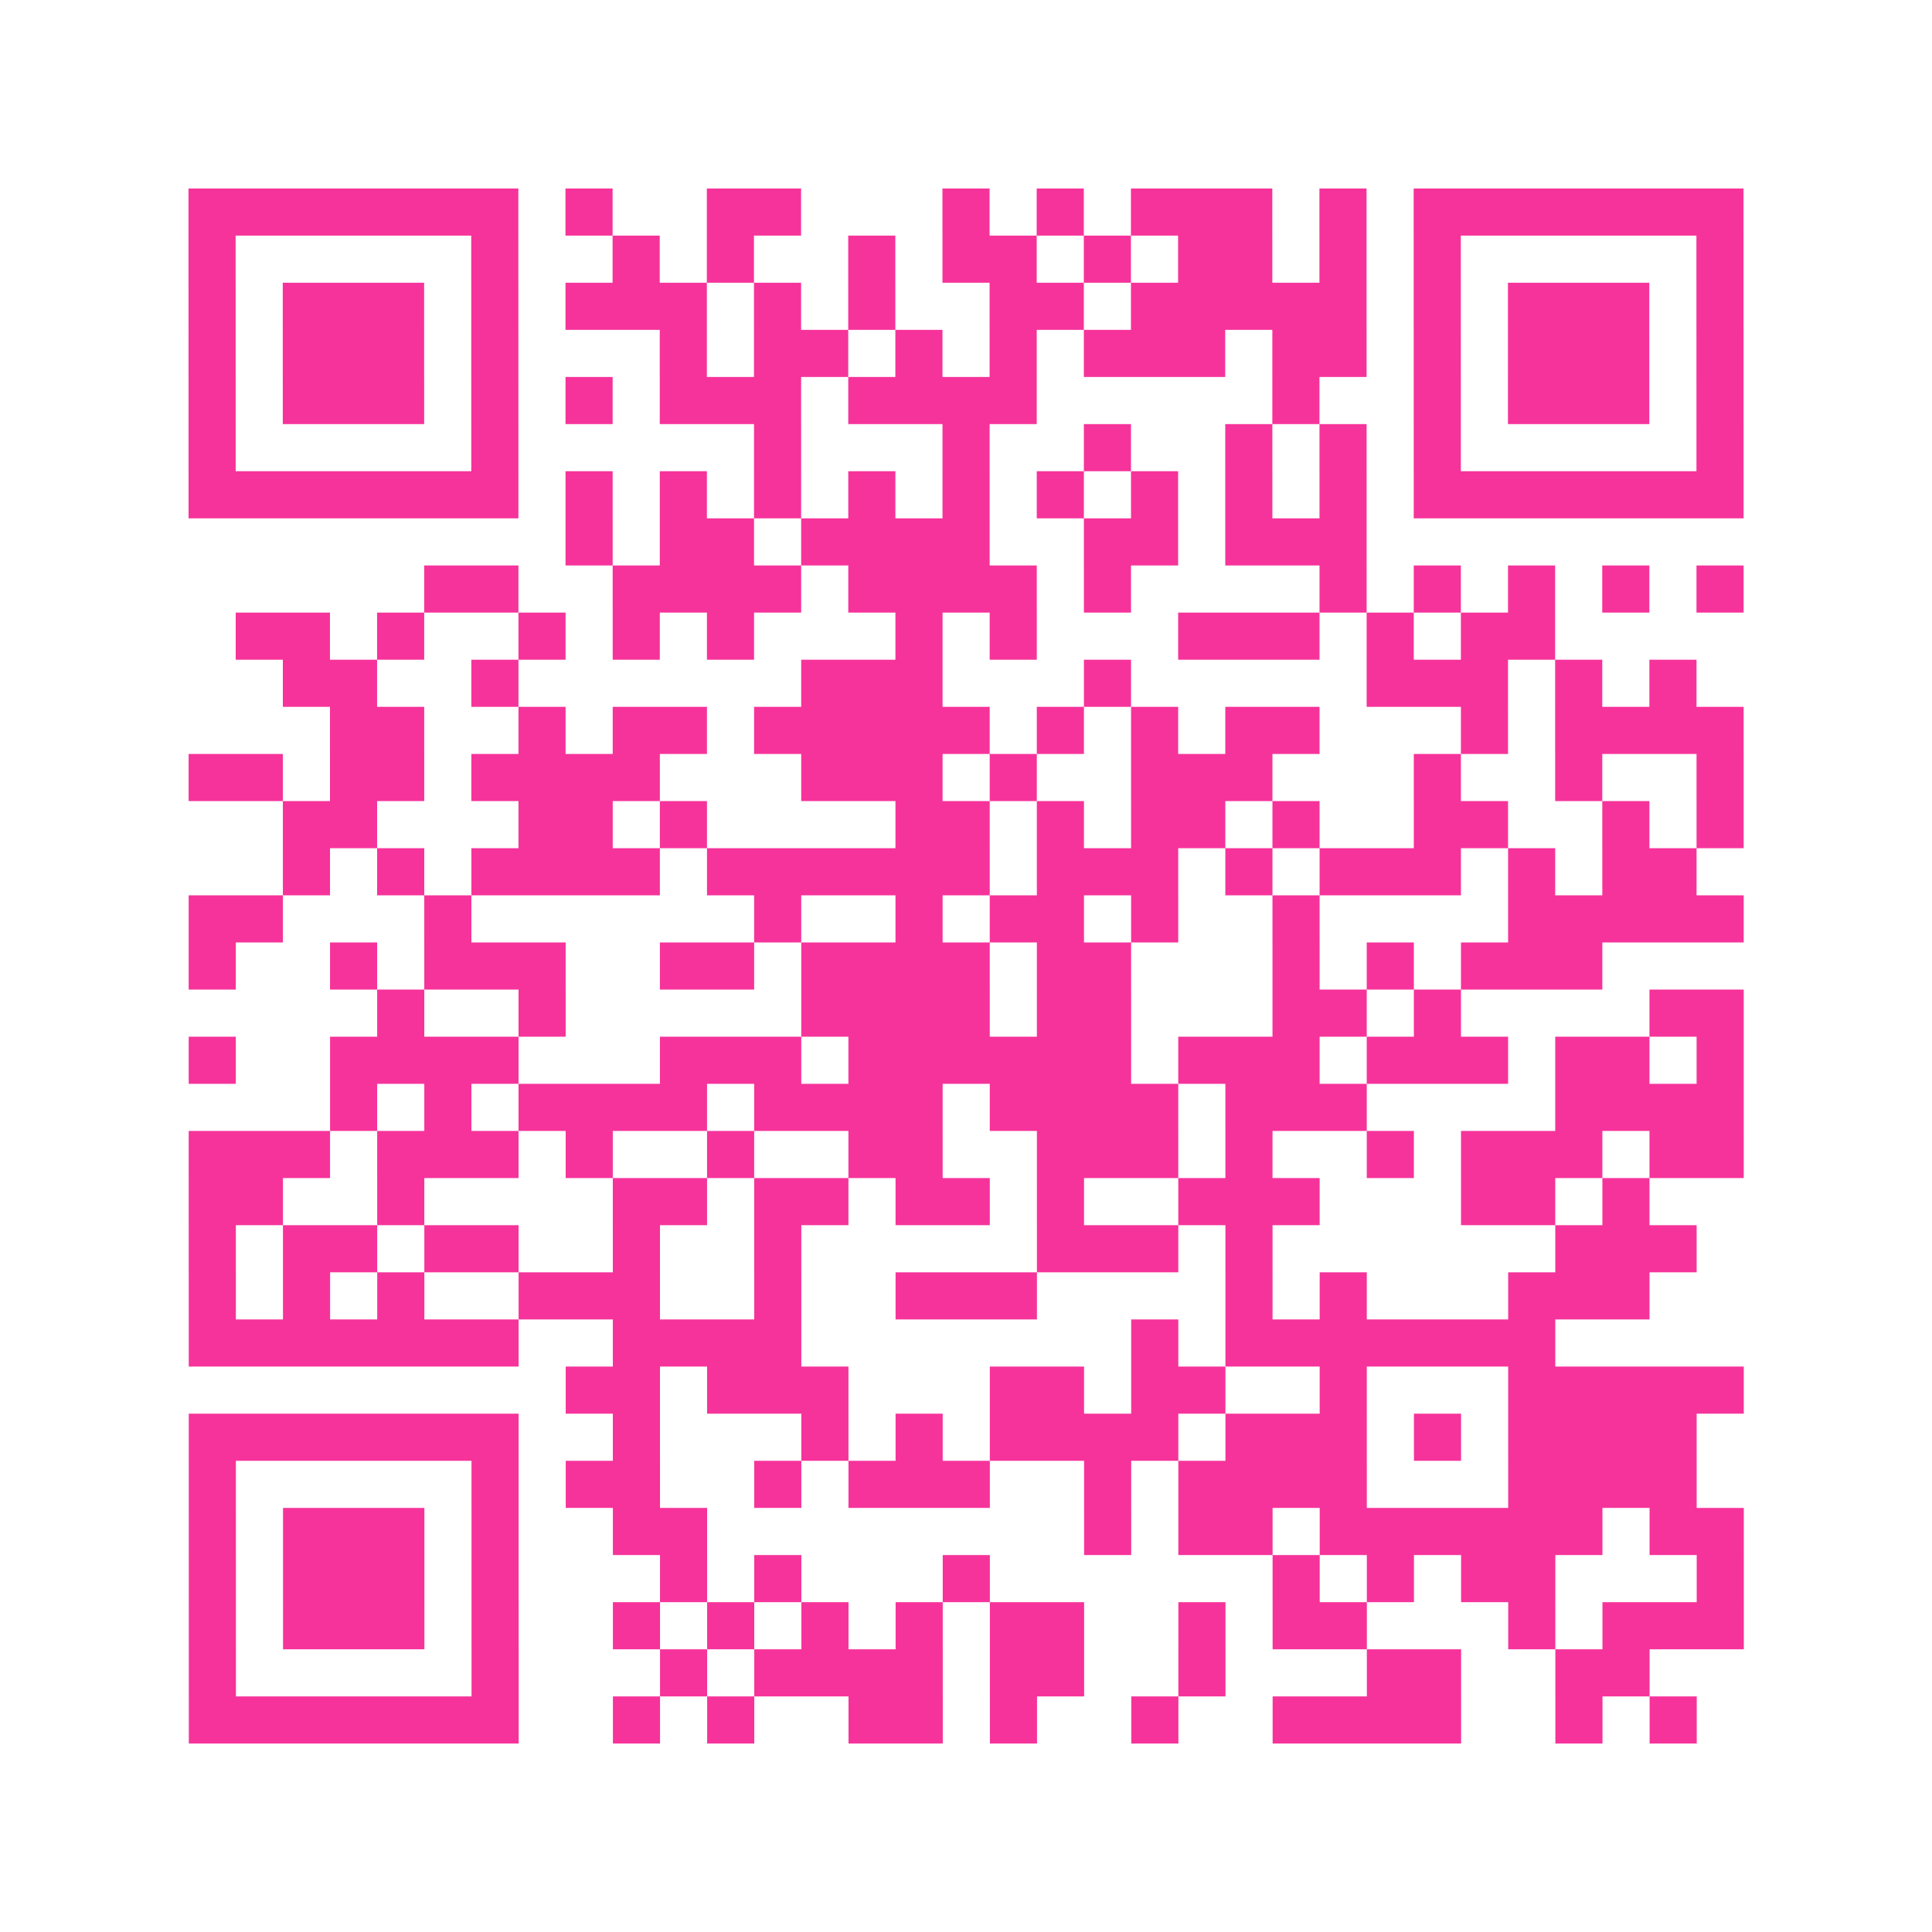 <?xml version="1.0" encoding="UTF-8"?>
<svg xmlns="http://www.w3.org/2000/svg" viewBox="0 0 41 41" class="pyqrcode"><path fill="transparent" d="M0 0h41v41h-41z"/><path stroke="#f6339b" class="pyqrline" d="M4 4.5h7m1 0h1m2 0h2m3 0h1m1 0h1m1 0h3m1 0h1m1 0h7m-33 1h1m5 0h1m2 0h1m1 0h1m2 0h1m1 0h2m1 0h1m1 0h2m1 0h1m1 0h1m5 0h1m-33 1h1m1 0h3m1 0h1m1 0h3m1 0h1m1 0h1m2 0h2m1 0h5m1 0h1m1 0h3m1 0h1m-33 1h1m1 0h3m1 0h1m3 0h1m1 0h2m1 0h1m1 0h1m1 0h3m1 0h2m1 0h1m1 0h3m1 0h1m-33 1h1m1 0h3m1 0h1m1 0h1m1 0h3m1 0h4m5 0h1m2 0h1m1 0h3m1 0h1m-33 1h1m5 0h1m5 0h1m3 0h1m2 0h1m2 0h1m1 0h1m1 0h1m5 0h1m-33 1h7m1 0h1m1 0h1m1 0h1m1 0h1m1 0h1m1 0h1m1 0h1m1 0h1m1 0h1m1 0h7m-25 1h1m1 0h2m1 0h4m2 0h2m1 0h3m-20 1h2m2 0h4m1 0h4m1 0h1m4 0h1m1 0h1m1 0h1m1 0h1m1 0h1m-32 1h2m1 0h1m2 0h1m1 0h1m1 0h1m3 0h1m1 0h1m3 0h3m1 0h1m1 0h2m-27 1h2m2 0h1m6 0h3m3 0h1m5 0h3m1 0h1m1 0h1m-29 1h2m2 0h1m1 0h2m1 0h5m1 0h1m1 0h1m1 0h2m3 0h1m1 0h4m-33 1h2m1 0h2m1 0h4m3 0h3m1 0h1m2 0h3m3 0h1m2 0h1m2 0h1m-31 1h2m3 0h2m1 0h1m4 0h2m1 0h1m1 0h2m1 0h1m2 0h2m2 0h1m1 0h1m-31 1h1m1 0h1m1 0h4m1 0h6m1 0h3m1 0h1m1 0h3m1 0h1m1 0h2m-32 1h2m3 0h1m6 0h1m2 0h1m1 0h2m1 0h1m2 0h1m4 0h5m-33 1h1m2 0h1m1 0h3m2 0h2m1 0h4m1 0h2m3 0h1m1 0h1m1 0h3m-26 1h1m2 0h1m5 0h4m1 0h2m3 0h2m1 0h1m4 0h2m-33 1h1m2 0h4m3 0h3m1 0h6m1 0h3m1 0h3m1 0h2m1 0h1m-30 1h1m1 0h1m1 0h4m1 0h4m1 0h4m1 0h3m4 0h4m-33 1h3m1 0h3m1 0h1m2 0h1m2 0h2m2 0h3m1 0h1m2 0h1m1 0h3m1 0h2m-33 1h2m2 0h1m4 0h2m1 0h2m1 0h2m1 0h1m2 0h3m3 0h2m1 0h1m-31 1h1m1 0h2m1 0h2m2 0h1m2 0h1m5 0h3m1 0h1m6 0h3m-32 1h1m1 0h1m1 0h1m2 0h3m2 0h1m2 0h3m4 0h1m1 0h1m3 0h3m-31 1h7m2 0h4m7 0h1m1 0h7m-21 1h2m1 0h3m3 0h2m1 0h2m2 0h1m3 0h5m-33 1h7m2 0h1m3 0h1m1 0h1m1 0h4m1 0h3m1 0h1m1 0h4m-32 1h1m5 0h1m1 0h2m2 0h1m1 0h3m2 0h1m1 0h4m3 0h4m-32 1h1m1 0h3m1 0h1m2 0h2m8 0h1m1 0h2m1 0h6m1 0h2m-33 1h1m1 0h3m1 0h1m3 0h1m1 0h1m3 0h1m6 0h1m1 0h1m1 0h2m3 0h1m-33 1h1m1 0h3m1 0h1m2 0h1m1 0h1m1 0h1m1 0h1m1 0h2m2 0h1m1 0h2m3 0h1m1 0h3m-33 1h1m5 0h1m3 0h1m1 0h4m1 0h2m2 0h1m3 0h2m2 0h2m-31 1h7m2 0h1m1 0h1m2 0h2m1 0h1m2 0h1m2 0h4m2 0h1m1 0h1"/></svg>

